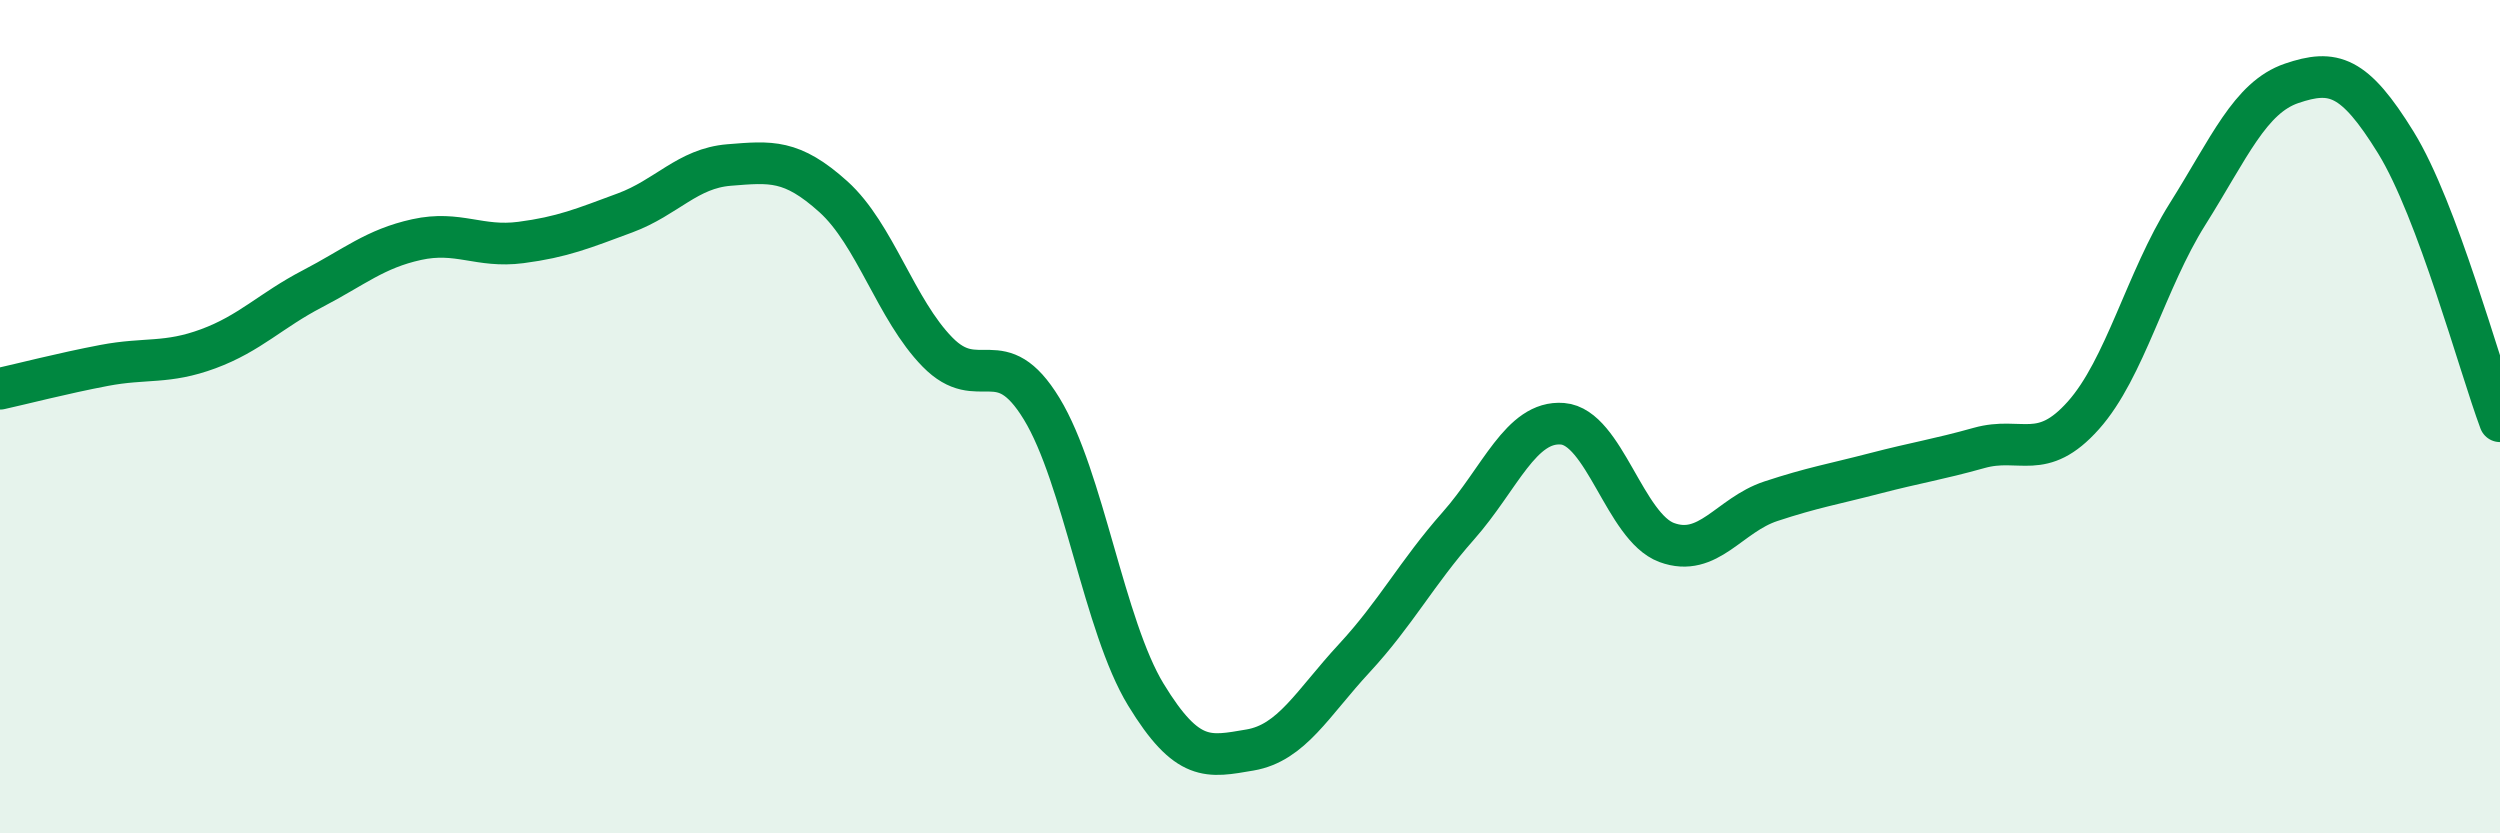 
    <svg width="60" height="20" viewBox="0 0 60 20" xmlns="http://www.w3.org/2000/svg">
      <path
        d="M 0,9.33 C 0.5,9.22 1.5,8.96 2.5,8.77 C 3.5,8.58 4,8.74 5,8.37 C 6,8 6.5,7.45 7.5,6.93 C 8.5,6.41 9,5.97 10,5.75 C 11,5.53 11.5,5.95 12.5,5.82 C 13.5,5.69 14,5.48 15,5.11 C 16,4.74 16.5,4.04 17.5,3.96 C 18.5,3.88 19,3.82 20,4.72 C 21,5.62 21.5,7.43 22.5,8.45 C 23.5,9.47 24,8.17 25,9.81 C 26,11.45 26.5,15.03 27.5,16.67 C 28.5,18.31 29,18.17 30,18 C 31,17.83 31.5,16.88 32.5,15.8 C 33.5,14.72 34,13.75 35,12.62 C 36,11.49 36.5,10.09 37.5,10.17 C 38.5,10.25 39,12.65 40,13.02 C 41,13.39 41.5,12.36 42.5,12.03 C 43.5,11.7 44,11.62 45,11.36 C 46,11.1 46.5,11.03 47.5,10.75 C 48.5,10.47 49,11.09 50,9.97 C 51,8.85 51.5,6.73 52.5,5.14 C 53.5,3.55 54,2.34 55,2 C 56,1.66 56.5,1.8 57.5,3.42 C 58.5,5.04 59.5,8.77 60,10.11L60 20L0 20Z"
        fill="#008740"
        opacity="0.1"
        stroke-linecap="round"
        stroke-linejoin="round"
      />
      <path
        d="M 0,9.33 C 0.5,9.22 1.5,8.96 2.5,8.77 C 3.5,8.58 4,8.74 5,8.37 C 6,8 6.5,7.45 7.5,6.93 C 8.5,6.41 9,5.97 10,5.75 C 11,5.53 11.5,5.95 12.5,5.82 C 13.5,5.69 14,5.48 15,5.11 C 16,4.74 16.5,4.04 17.5,3.96 C 18.5,3.88 19,3.82 20,4.72 C 21,5.62 21.5,7.43 22.5,8.45 C 23.5,9.47 24,8.17 25,9.81 C 26,11.45 26.5,15.03 27.5,16.67 C 28.5,18.31 29,18.17 30,18 C 31,17.83 31.5,16.88 32.5,15.8 C 33.5,14.72 34,13.75 35,12.62 C 36,11.49 36.5,10.09 37.5,10.17 C 38.5,10.25 39,12.65 40,13.02 C 41,13.39 41.5,12.36 42.5,12.03 C 43.5,11.7 44,11.62 45,11.36 C 46,11.1 46.5,11.03 47.5,10.75 C 48.5,10.47 49,11.09 50,9.97 C 51,8.85 51.5,6.73 52.5,5.14 C 53.5,3.55 54,2.34 55,2 C 56,1.66 56.5,1.8 57.5,3.42 C 58.5,5.04 59.5,8.77 60,10.11"
        stroke="#008740"
        stroke-width="1"
        fill="none"
        stroke-linecap="round"
        stroke-linejoin="round"
      />
    </svg>
  